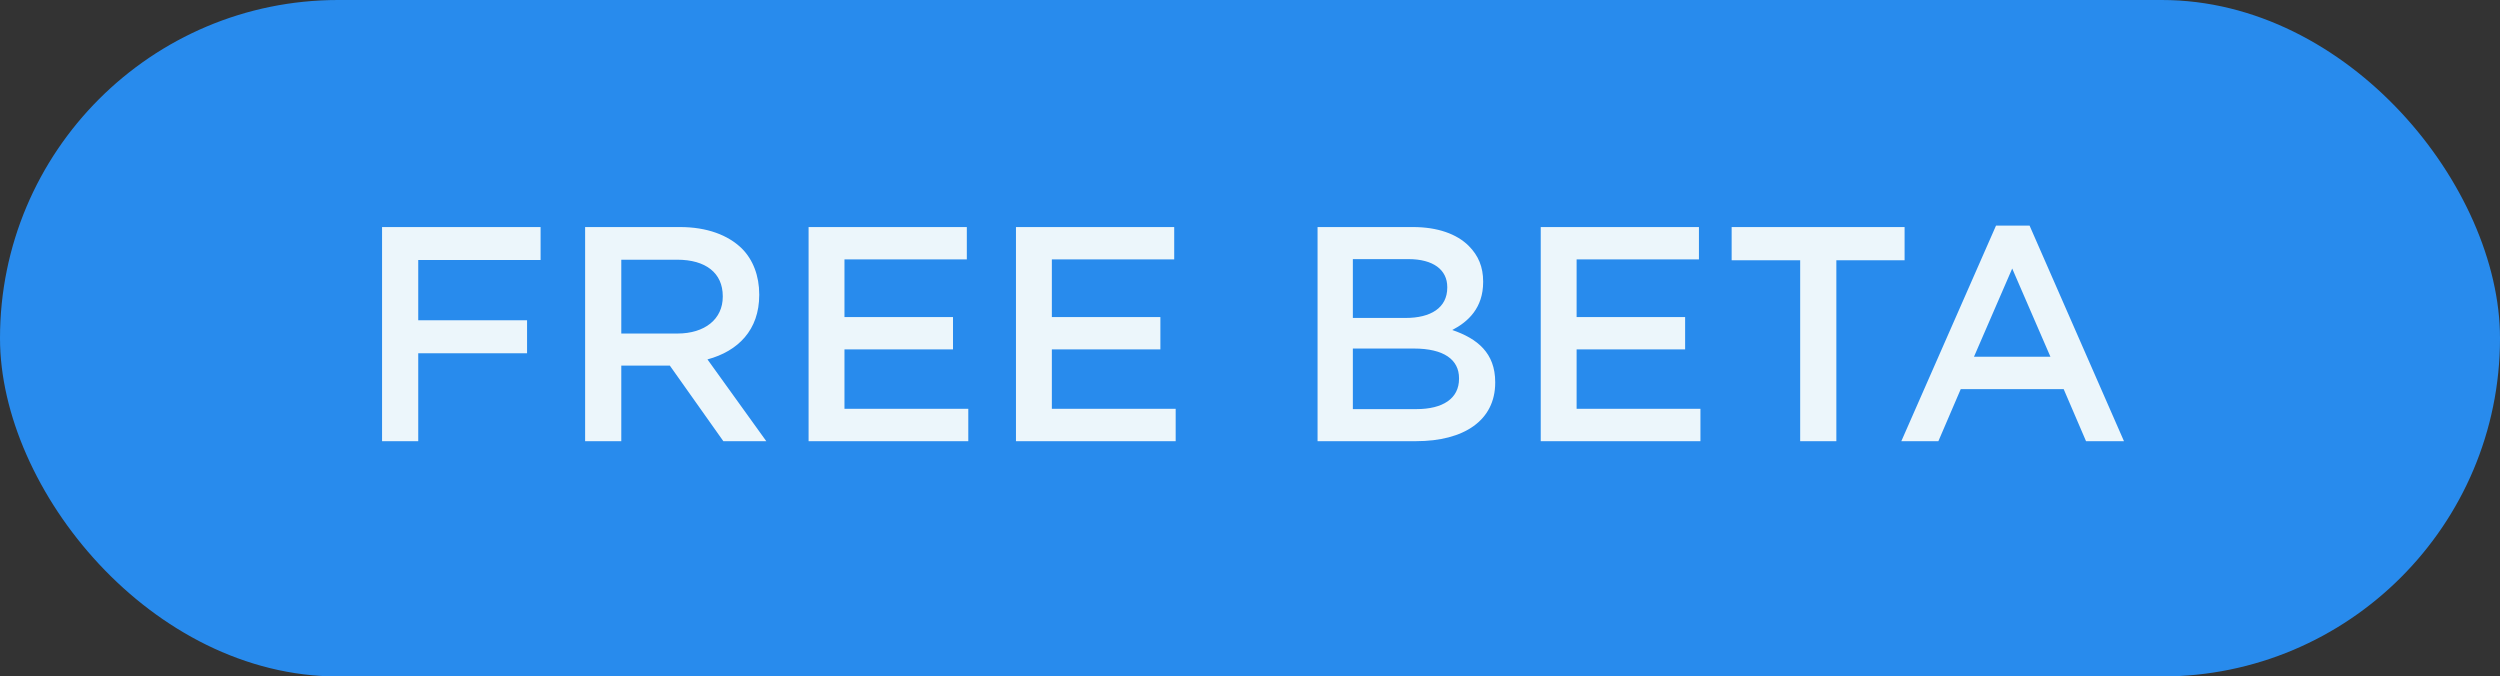 <svg width="85" height="23" viewBox="0 0 85 23" fill="none" xmlns="http://www.w3.org/2000/svg">
<rect x="0" y="0" width="85" height="23" fill="#333333" stroke="none"/>
<rect width="85" height="23" rx="11.5" fill="#288BED"/>
<path d="M12.99 15H14.22V12.01H17.92V10.89H14.22V8.84H18.38V7.72H12.99V15ZM21.124 11.34V8.83H23.024C23.994 8.83 24.574 9.28 24.574 10.07V10.09C24.574 10.85 23.964 11.34 23.034 11.34H21.124ZM19.894 15H21.124V12.43H22.774L24.594 15H26.054L24.054 12.22C25.094 11.94 25.814 11.22 25.814 10.03V10.01C25.814 9.38 25.604 8.83 25.224 8.45C24.754 7.99 24.034 7.72 23.124 7.72H19.894V15ZM27.492 15H32.922V13.9H28.712V11.88H32.402V10.78H28.712V8.82H32.872V7.72H27.492V15ZM34.543 15H39.973V13.9H35.763V11.88H39.453V10.78H35.763V8.82H39.923V7.72H34.543V15ZM44.797 15H48.147C49.767 15 50.837 14.3 50.837 13.01V12.99C50.837 12 50.227 11.51 49.377 11.22C49.917 10.94 50.427 10.47 50.427 9.59V9.57C50.427 9.08 50.267 8.69 49.937 8.36C49.527 7.95 48.867 7.72 48.047 7.72H44.797V15ZM49.207 9.78C49.207 10.47 48.637 10.81 47.797 10.81H45.997V8.81H47.887C48.727 8.81 49.207 9.17 49.207 9.76V9.78ZM49.607 12.86V12.88C49.607 13.55 49.057 13.91 48.157 13.91H45.997V11.85H48.067C49.097 11.85 49.607 12.23 49.607 12.86ZM52.385 15H57.815V13.9H53.605V11.88H57.294V10.78H53.605V8.82H57.764V7.72H52.385V15ZM61.206 15H62.436V8.85H64.756V7.72H58.876V8.85H61.206V15ZM67.115 12.13L68.415 9.13L69.715 12.13H67.115ZM64.645 15H65.905L66.665 13.23H70.165L70.925 15H72.215L69.005 7.67H67.865L64.645 15Z" fill="#ECF6FB"/>
</svg>
